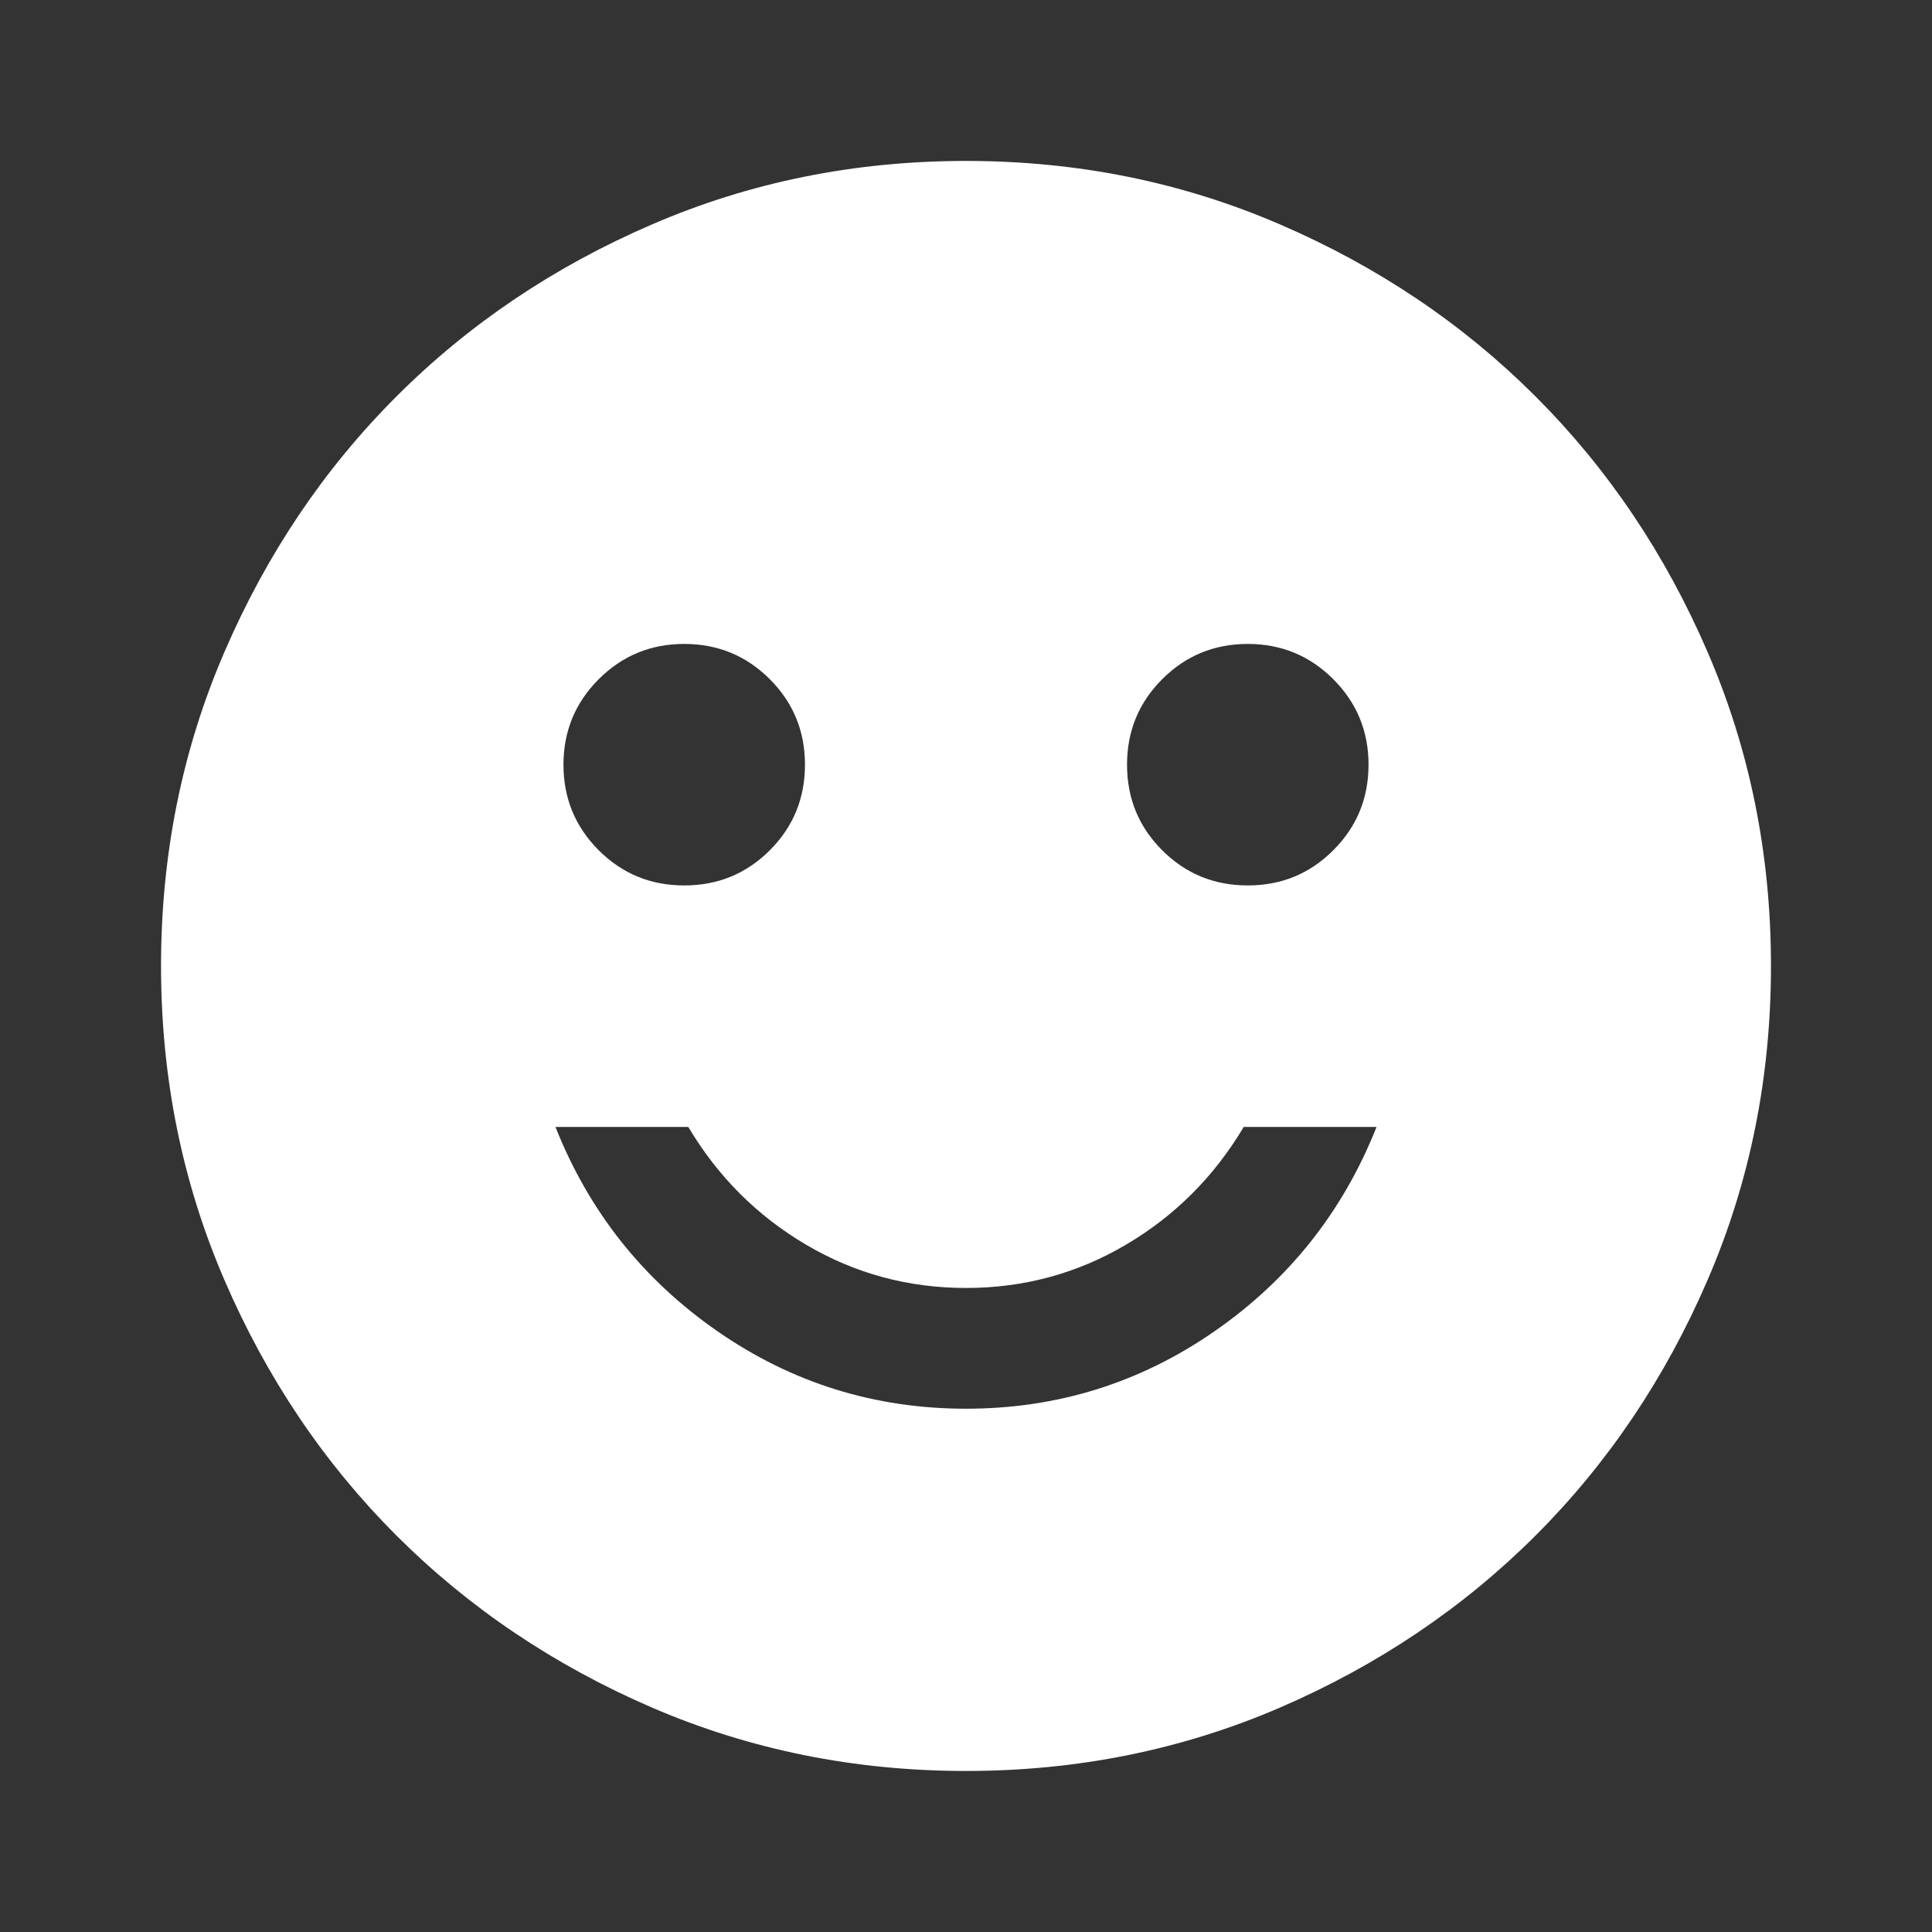 <svg width="20" height="20" viewBox="0 0 20 20" fill="none" xmlns="http://www.w3.org/2000/svg">
<rect x="0" y="0" width="20" height="20" fill="#333333" stroke="none"/>
<mask id="mask0_746_1192" style="mask-type:alpha" maskUnits="userSpaceOnUse" x="0" y="0" width="20" height="20">
<rect width="20" height="20" fill="#D9D9D9"/>
</mask>
<g mask="url(#mask0_746_1192)">
<path d="M12.917 9.166C13.264 9.166 13.559 9.045 13.802 8.802C14.045 8.559 14.167 8.264 14.167 7.916C14.167 7.569 14.045 7.274 13.802 7.031C13.559 6.788 13.264 6.666 12.917 6.666C12.569 6.666 12.274 6.788 12.031 7.031C11.788 7.274 11.667 7.569 11.667 7.916C11.667 8.264 11.788 8.559 12.031 8.802C12.274 9.045 12.569 9.166 12.917 9.166ZM7.083 9.166C7.431 9.166 7.726 9.045 7.969 8.802C8.212 8.559 8.333 8.264 8.333 7.916C8.333 7.569 8.212 7.274 7.969 7.031C7.726 6.788 7.431 6.666 7.083 6.666C6.736 6.666 6.441 6.788 6.198 7.031C5.955 7.274 5.833 7.569 5.833 7.916C5.833 8.264 5.955 8.559 6.198 8.802C6.441 9.045 6.736 9.166 7.083 9.166ZM10 14.583C10.944 14.583 11.802 14.316 12.573 13.781C13.344 13.246 13.903 12.541 14.25 11.666H12.875C12.569 12.18 12.163 12.586 11.656 12.885C11.149 13.184 10.597 13.333 10 13.333C9.403 13.333 8.851 13.184 8.344 12.885C7.837 12.586 7.431 12.18 7.125 11.666H5.75C6.097 12.541 6.656 13.246 7.427 13.781C8.198 14.316 9.056 14.583 10 14.583ZM10 18.333C8.847 18.333 7.764 18.114 6.75 17.677C5.736 17.239 4.854 16.645 4.104 15.896C3.354 15.146 2.76 14.264 2.323 13.25C1.885 12.236 1.667 11.152 1.667 10C1.667 8.847 1.885 7.764 2.323 6.75C2.76 5.736 3.354 4.854 4.104 4.104C4.854 3.354 5.736 2.76 6.75 2.323C7.764 1.885 8.847 1.666 10 1.666C11.153 1.666 12.236 1.885 13.25 2.323C14.264 2.76 15.146 3.354 15.896 4.104C16.646 4.854 17.24 5.736 17.677 6.75C18.115 7.764 18.333 8.847 18.333 10C18.333 11.152 18.115 12.236 17.677 13.25C17.24 14.264 16.646 15.146 15.896 15.896C15.146 16.645 14.264 17.239 13.25 17.677C12.236 18.114 11.153 18.333 10 18.333Z" fill="white"/>
</g>
</svg>
